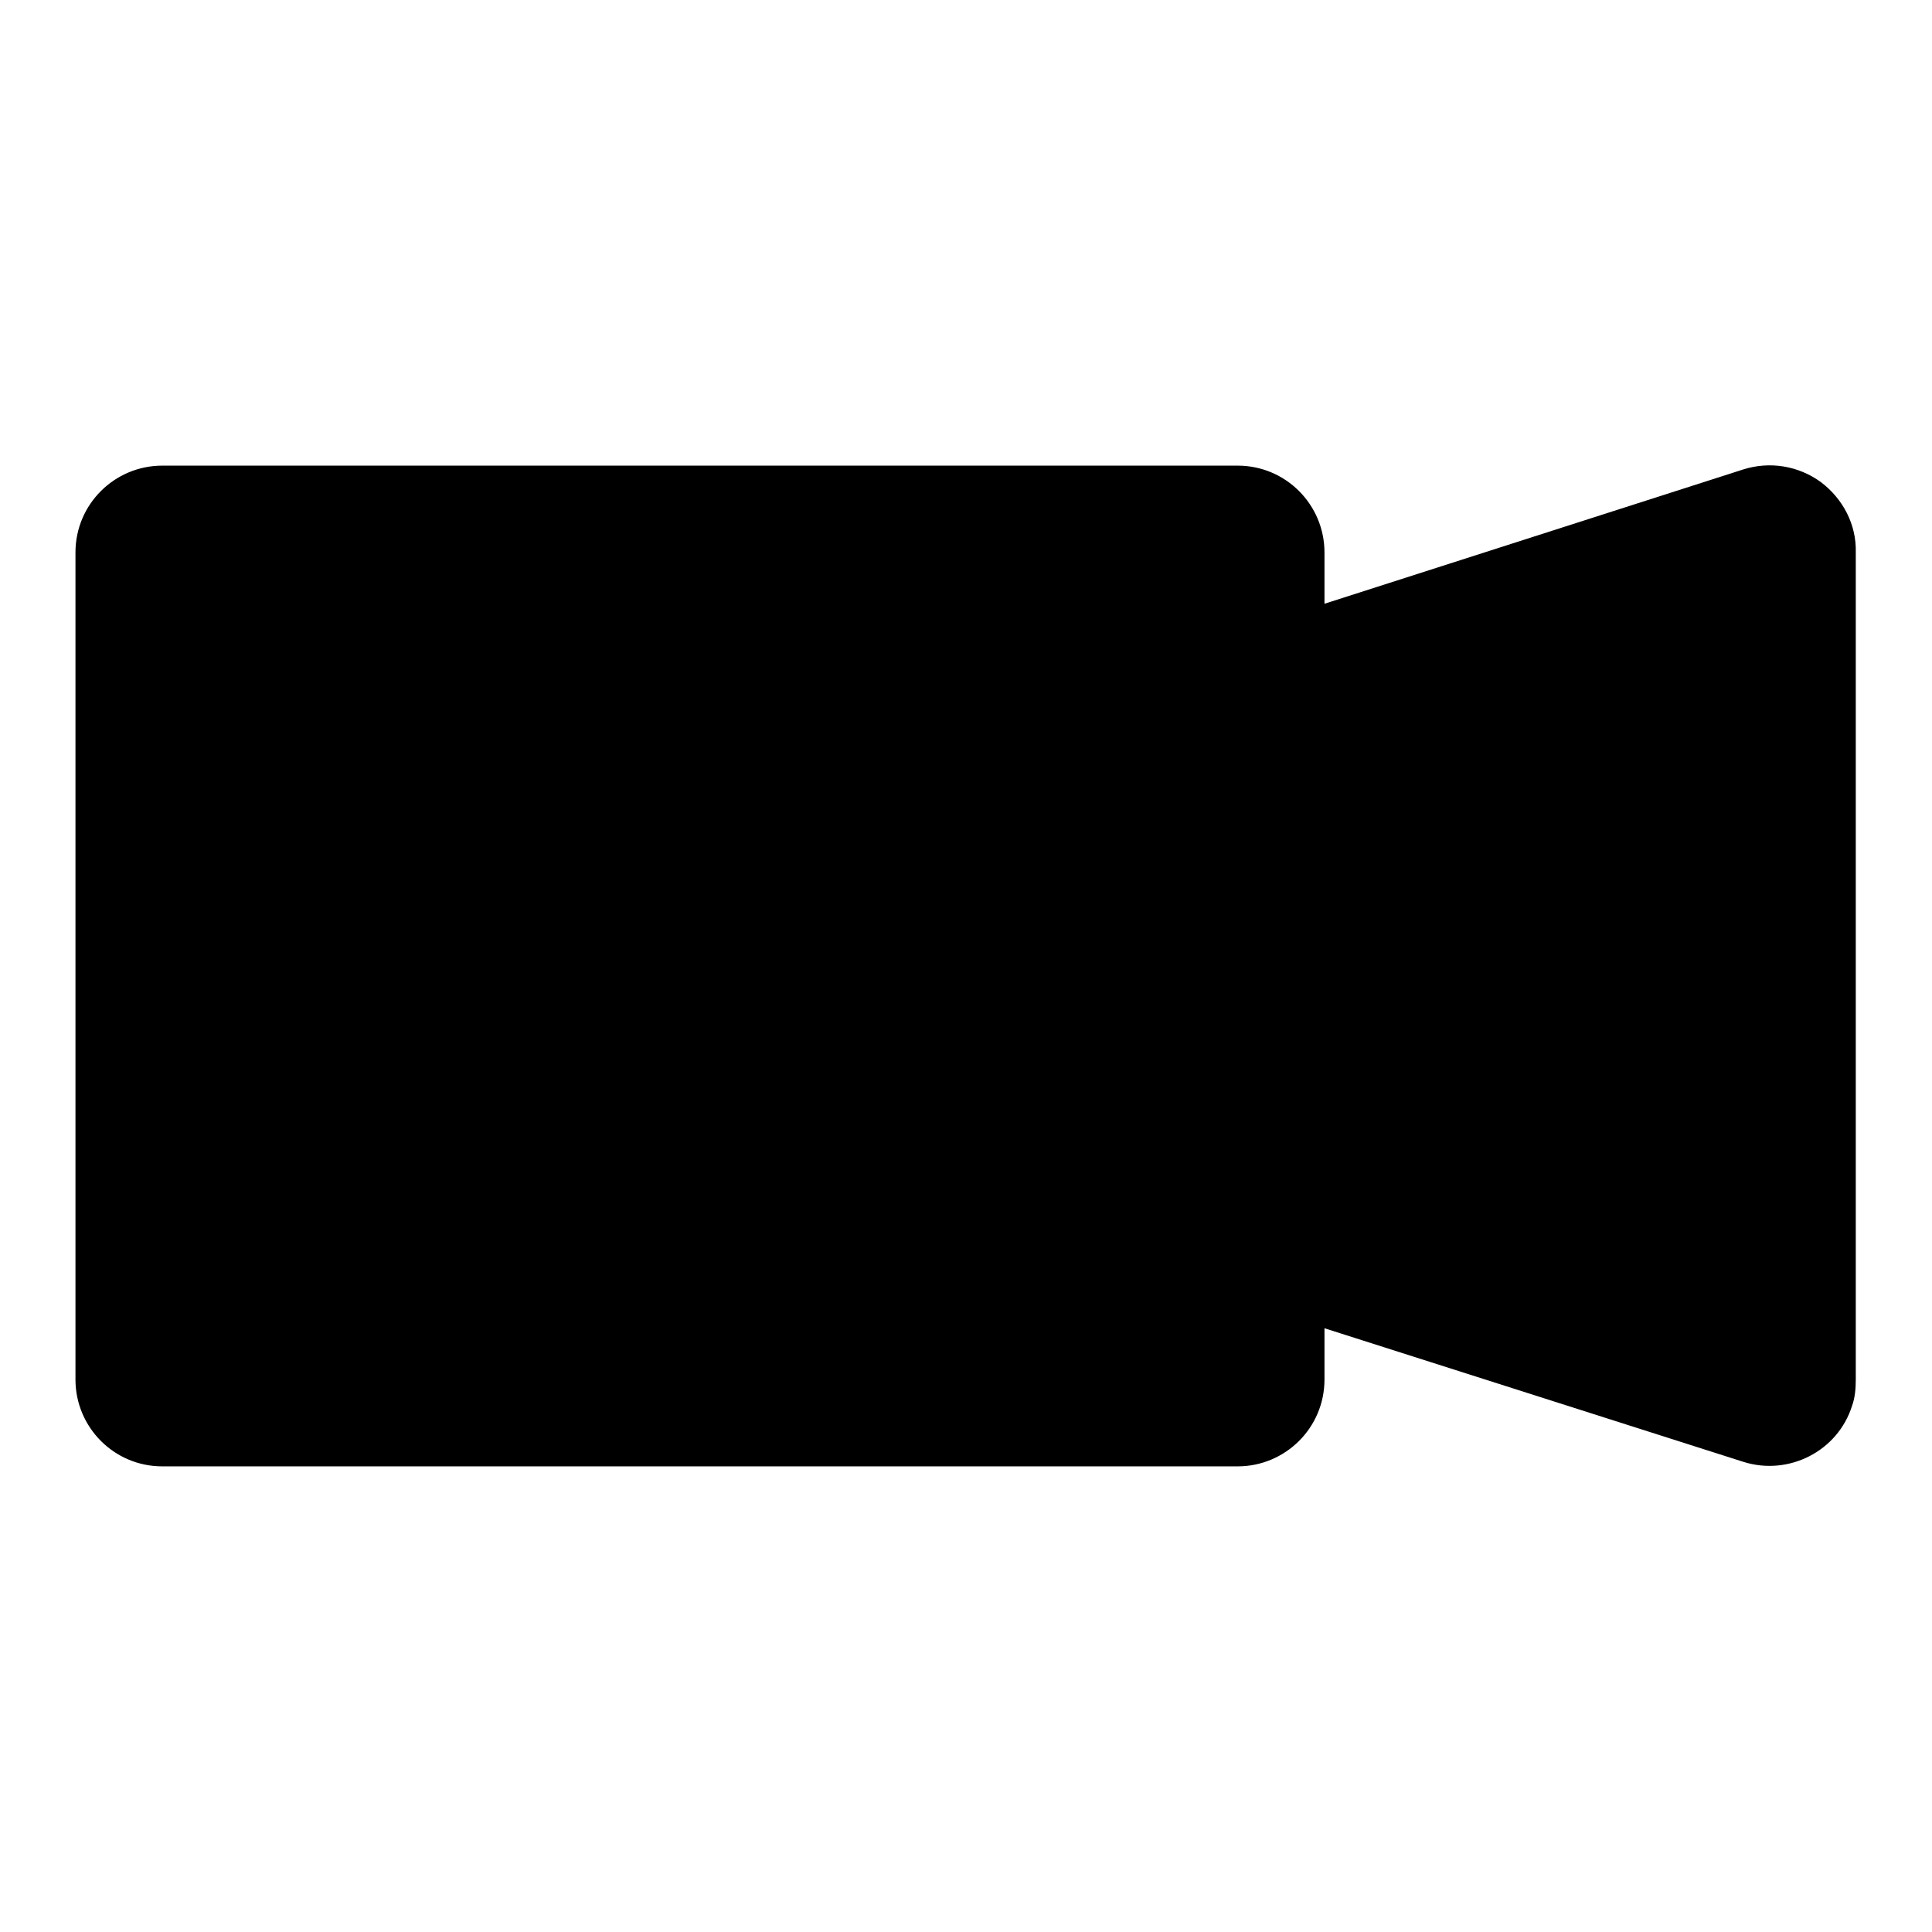 <?xml version="1.0" encoding="utf-8"?>
<!-- Svg Vector Icons : http://www.onlinewebfonts.com/icon -->
<!DOCTYPE svg PUBLIC "-//W3C//DTD SVG 1.1//EN" "http://www.w3.org/Graphics/SVG/1.1/DTD/svg11.dtd">
<svg version="1.1" xmlns="http://www.w3.org/2000/svg" xmlns:xlink="http://www.w3.org/1999/xlink" x="0px" y="0px" viewBox="0 0 256 256" enable-background="new 0 0 256 256" xml:space="preserve">
<g> <path fill="#000000" d="M241.3,63.9c-3-2.2-6.8-2.8-10.3-1.7L175.5,80v-6.8c0-6.3-5.1-11.5-11.5-11.5l0,0H21.5 c-6.3,0-11.5,5.1-11.5,11.5l0,0v109.6c0,6.3,5.1,11.5,11.5,11.5l0,0H164c6.3,0,11.5-5.1,11.5-11.5l0,0V176l55.5,17.7 c6,1.9,12.5-1.4,14.4-7.4c0.4-1.1,0.5-2.3,0.5-3.5V73.2C246,69.5,244.2,66.1,241.3,63.9L241.3,63.9z"/></g>
</svg>